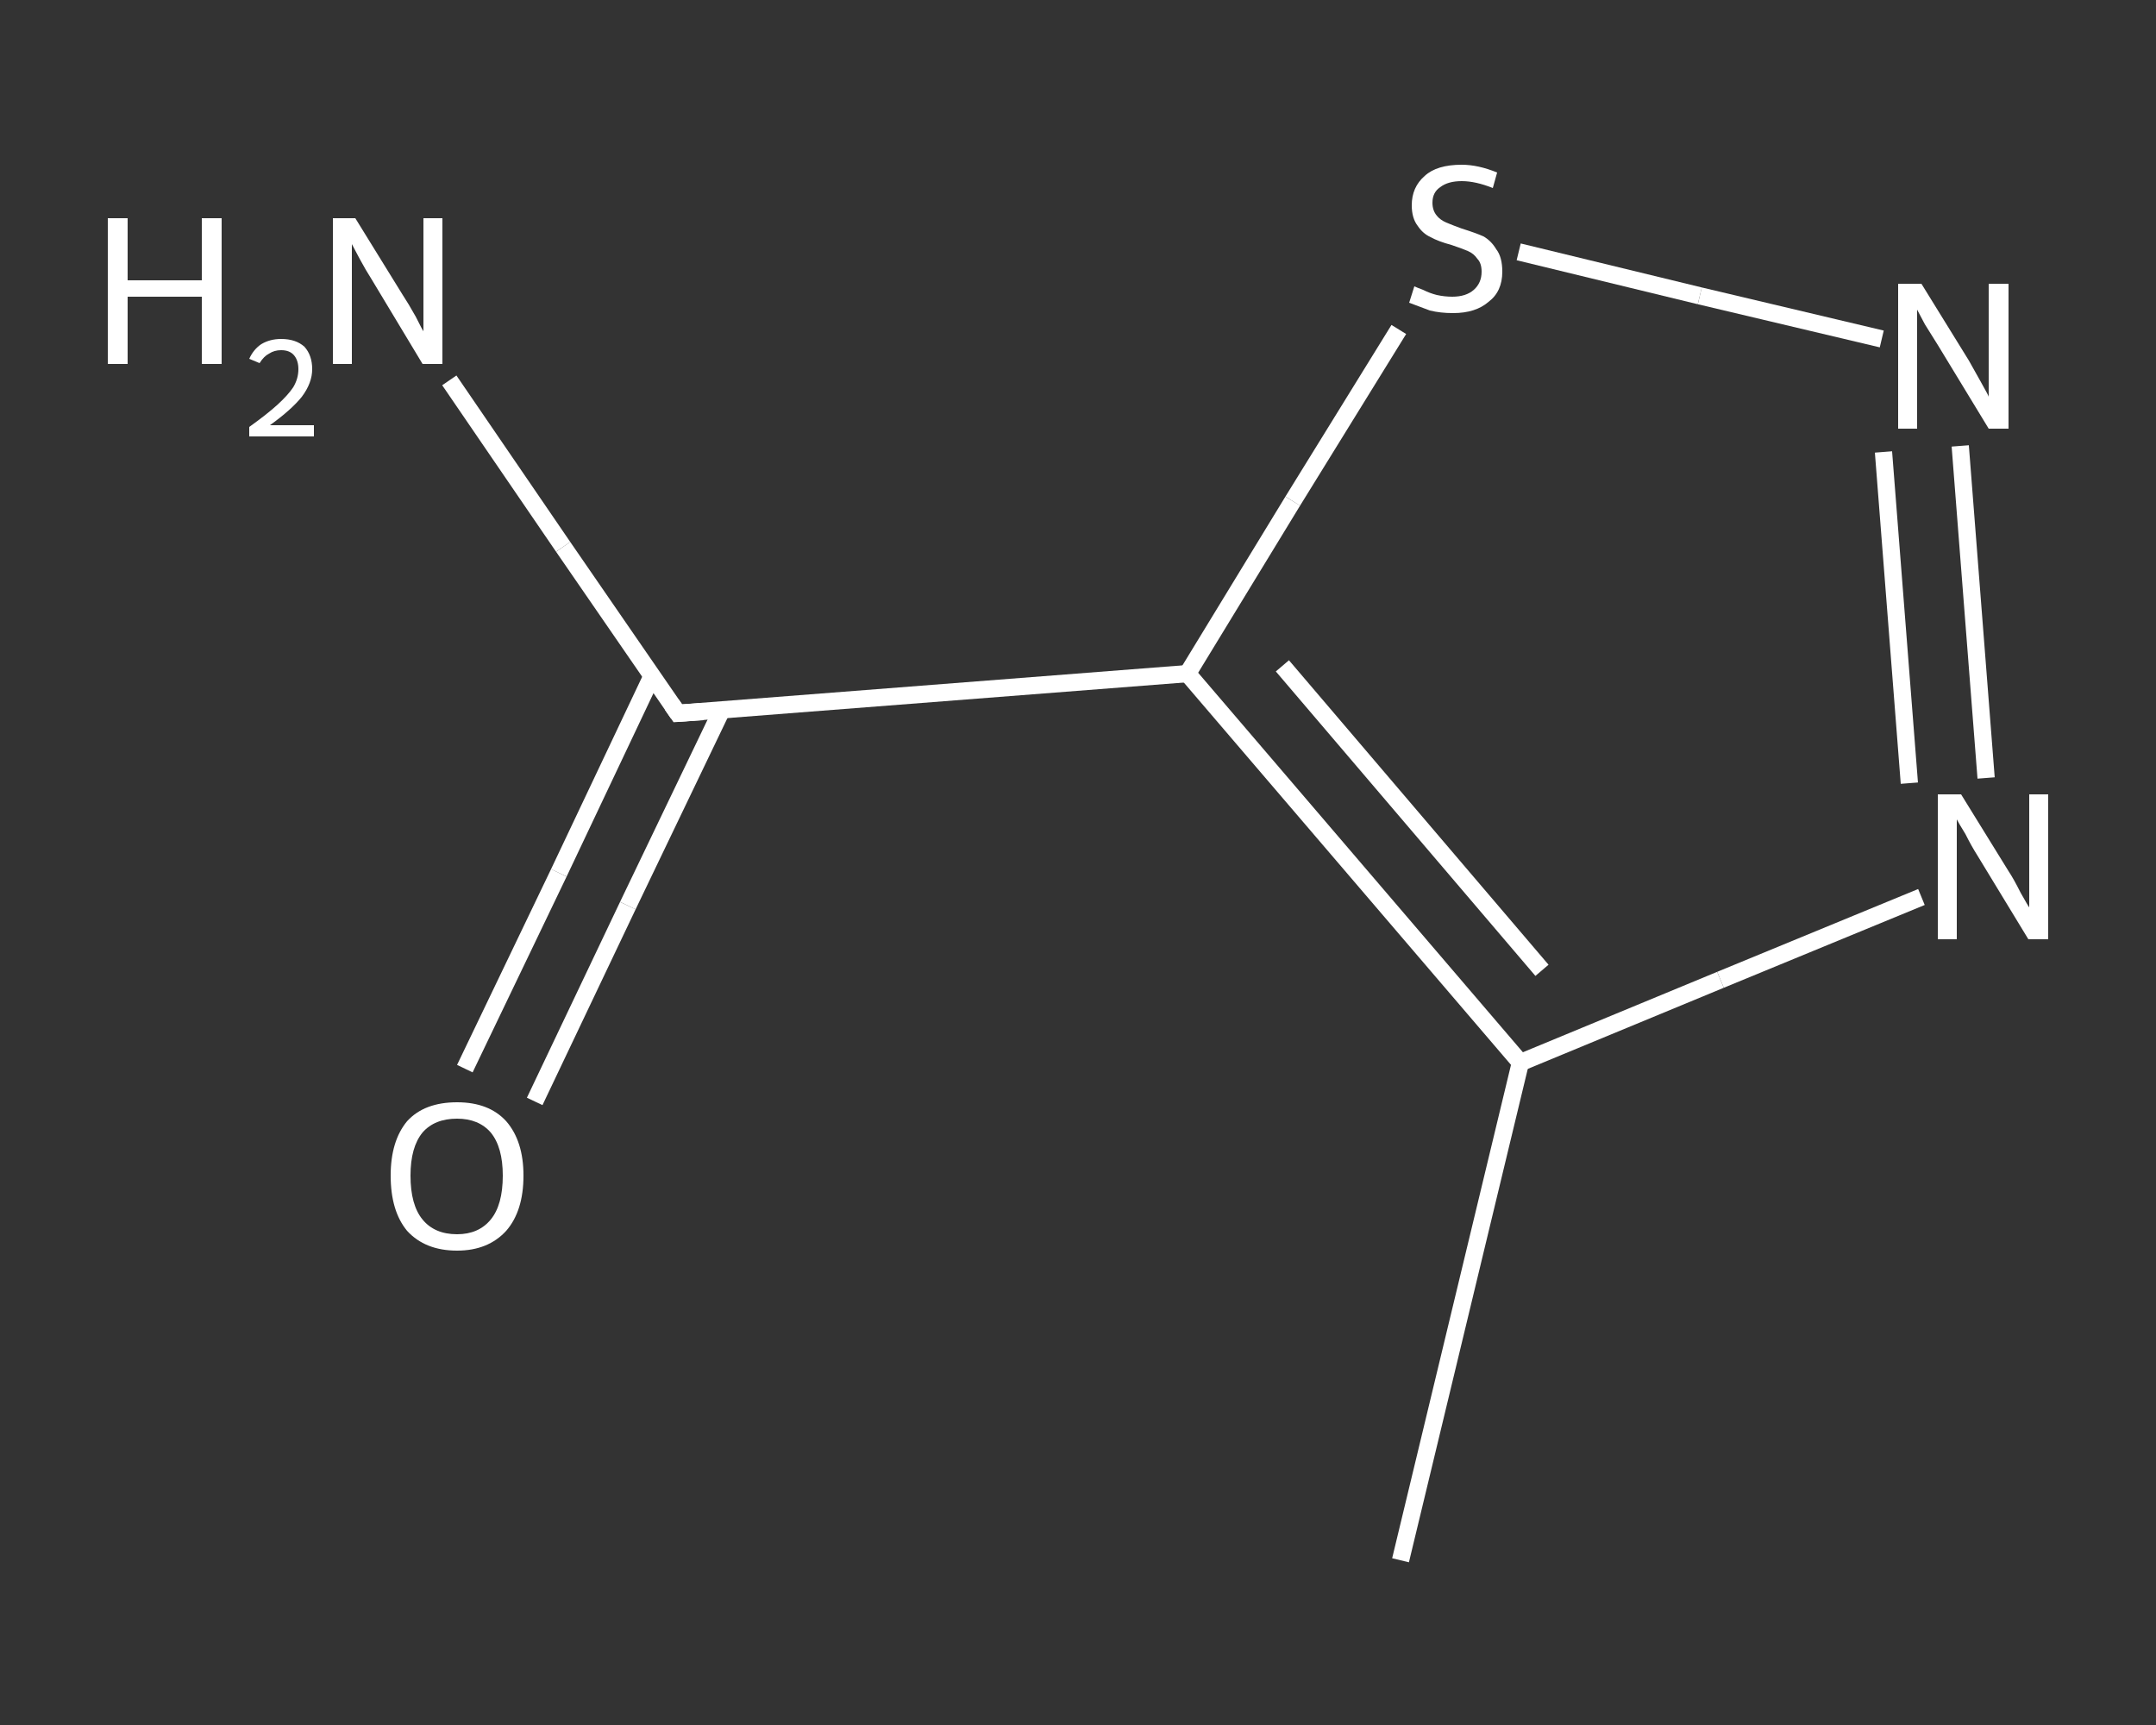<?xml version='1.0' encoding='iso-8859-1'?>
<svg version='1.1' baseProfile='full'
              xmlns='http://www.w3.org/2000/svg'
                      xmlns:rdkit='http://www.rdkit.org/xml'
                      xmlns:xlink='http://www.w3.org/1999/xlink'
                  xml:space='preserve'
width='250px' height='200px' viewBox='0 0 250 200'>
<rect x="0" y="0" width="250" height="200" fill="#333333" stroke="none"/>
<!-- END OF HEADER -->
<rect style='opacity:1.0;fill:transparent;stroke:none' width='250.0' height='200.0' x='0.0' y='0.0'> </rect>
<path class='bond-0 atom-0 atom-1' d='M 162.4,180.9 L 176.3,123.2' style='fill:none;fill-rule:evenodd;stroke:#FFFFFF;stroke-width:2.0px;stroke-linecap:butt;stroke-linejoin:miter;stroke-opacity:1' />
<path class='bond-1 atom-1 atom-2' d='M 176.3,123.2 L 199.5,113.6' style='fill:none;fill-rule:evenodd;stroke:#FFFFFF;stroke-width:2.0px;stroke-linecap:butt;stroke-linejoin:miter;stroke-opacity:1' />
<path class='bond-1 atom-1 atom-2' d='M 199.5,113.6 L 222.8,104.0' style='fill:none;fill-rule:evenodd;stroke:#FFFFFF;stroke-width:2.0px;stroke-linecap:butt;stroke-linejoin:miter;stroke-opacity:1' />
<path class='bond-2 atom-2 atom-3' d='M 230.3,90.2 L 227.3,51.7' style='fill:none;fill-rule:evenodd;stroke:#FFFFFF;stroke-width:2.0px;stroke-linecap:butt;stroke-linejoin:miter;stroke-opacity:1' />
<path class='bond-2 atom-2 atom-3' d='M 221.4,90.8 L 218.4,52.4' style='fill:none;fill-rule:evenodd;stroke:#FFFFFF;stroke-width:2.0px;stroke-linecap:butt;stroke-linejoin:miter;stroke-opacity:1' />
<path class='bond-3 atom-3 atom-4' d='M 218.2,39.3 L 197.1,34.3' style='fill:none;fill-rule:evenodd;stroke:#FFFFFF;stroke-width:2.0px;stroke-linecap:butt;stroke-linejoin:miter;stroke-opacity:1' />
<path class='bond-3 atom-3 atom-4' d='M 197.1,34.3 L 176.1,29.2' style='fill:none;fill-rule:evenodd;stroke:#FFFFFF;stroke-width:2.0px;stroke-linecap:butt;stroke-linejoin:miter;stroke-opacity:1' />
<path class='bond-4 atom-4 atom-5' d='M 162.2,38.2 L 149.9,58.1' style='fill:none;fill-rule:evenodd;stroke:#FFFFFF;stroke-width:2.0px;stroke-linecap:butt;stroke-linejoin:miter;stroke-opacity:1' />
<path class='bond-4 atom-4 atom-5' d='M 149.9,58.1 L 137.7,78.1' style='fill:none;fill-rule:evenodd;stroke:#FFFFFF;stroke-width:2.0px;stroke-linecap:butt;stroke-linejoin:miter;stroke-opacity:1' />
<path class='bond-5 atom-5 atom-6' d='M 137.7,78.1 L 78.6,82.7' style='fill:none;fill-rule:evenodd;stroke:#FFFFFF;stroke-width:2.0px;stroke-linecap:butt;stroke-linejoin:miter;stroke-opacity:1' />
<path class='bond-6 atom-6 atom-7' d='M 78.6,82.7 L 65.3,63.4' style='fill:none;fill-rule:evenodd;stroke:#FFFFFF;stroke-width:2.0px;stroke-linecap:butt;stroke-linejoin:miter;stroke-opacity:1' />
<path class='bond-6 atom-6 atom-7' d='M 65.3,63.4 L 52.1,44.1' style='fill:none;fill-rule:evenodd;stroke:#FFFFFF;stroke-width:2.0px;stroke-linecap:butt;stroke-linejoin:miter;stroke-opacity:1' />
<path class='bond-7 atom-6 atom-8' d='M 75.6,78.4 L 64.8,101.2' style='fill:none;fill-rule:evenodd;stroke:#FFFFFF;stroke-width:2.0px;stroke-linecap:butt;stroke-linejoin:miter;stroke-opacity:1' />
<path class='bond-7 atom-6 atom-8' d='M 64.8,101.2 L 53.9,123.9' style='fill:none;fill-rule:evenodd;stroke:#FFFFFF;stroke-width:2.0px;stroke-linecap:butt;stroke-linejoin:miter;stroke-opacity:1' />
<path class='bond-7 atom-6 atom-8' d='M 83.7,82.3 L 72.8,105.0' style='fill:none;fill-rule:evenodd;stroke:#FFFFFF;stroke-width:2.0px;stroke-linecap:butt;stroke-linejoin:miter;stroke-opacity:1' />
<path class='bond-7 atom-6 atom-8' d='M 72.8,105.0 L 62.0,127.7' style='fill:none;fill-rule:evenodd;stroke:#FFFFFF;stroke-width:2.0px;stroke-linecap:butt;stroke-linejoin:miter;stroke-opacity:1' />
<path class='bond-8 atom-5 atom-1' d='M 137.7,78.1 L 176.3,123.2' style='fill:none;fill-rule:evenodd;stroke:#FFFFFF;stroke-width:2.0px;stroke-linecap:butt;stroke-linejoin:miter;stroke-opacity:1' />
<path class='bond-8 atom-5 atom-1' d='M 148.7,77.2 L 178.8,112.5' style='fill:none;fill-rule:evenodd;stroke:#FFFFFF;stroke-width:2.0px;stroke-linecap:butt;stroke-linejoin:miter;stroke-opacity:1' />
<path d='M 81.5,82.5 L 78.6,82.7 L 77.9,81.7' style='fill:none;stroke:#FFFFFF;stroke-width:2.0px;stroke-linecap:butt;stroke-linejoin:miter;stroke-opacity:1;' />
<path class='atom-2' d='M 227.4 92.1
L 232.9 101.0
Q 233.5 101.9, 234.3 103.5
Q 235.2 105.1, 235.3 105.2
L 235.3 92.1
L 237.5 92.1
L 237.5 108.9
L 235.2 108.9
L 229.3 99.2
Q 228.6 98.1, 227.9 96.7
Q 227.1 95.4, 226.9 95.0
L 226.9 108.9
L 224.7 108.9
L 224.7 92.1
L 227.4 92.1
' fill='#FFFFFF'/>
<path class='atom-3' d='M 222.8 32.9
L 228.3 41.8
Q 228.8 42.7, 229.7 44.3
Q 230.6 45.9, 230.6 46.0
L 230.6 32.9
L 232.9 32.9
L 232.9 49.7
L 230.6 49.7
L 224.7 40.0
Q 224.0 38.9, 223.2 37.6
Q 222.5 36.3, 222.3 35.9
L 222.3 49.7
L 220.1 49.7
L 220.1 32.9
L 222.8 32.9
' fill='#FFFFFF'/>
<path class='atom-4' d='M 164.0 33.2
Q 164.2 33.3, 165.0 33.6
Q 165.8 34.0, 166.6 34.2
Q 167.5 34.4, 168.4 34.4
Q 170.0 34.4, 170.9 33.6
Q 171.8 32.8, 171.8 31.5
Q 171.8 30.5, 171.3 30.0
Q 170.9 29.4, 170.2 29.1
Q 169.5 28.8, 168.3 28.4
Q 166.8 28.0, 165.9 27.5
Q 165.0 27.1, 164.4 26.2
Q 163.7 25.3, 163.7 23.8
Q 163.7 21.7, 165.2 20.4
Q 166.6 19.1, 169.5 19.1
Q 171.4 19.1, 173.6 20.0
L 173.1 21.8
Q 171.1 21.0, 169.5 21.0
Q 167.9 21.0, 167.0 21.7
Q 166.1 22.3, 166.1 23.5
Q 166.1 24.4, 166.6 25.0
Q 167.0 25.5, 167.7 25.8
Q 168.4 26.1, 169.5 26.5
Q 171.1 27.0, 172.0 27.4
Q 172.9 27.9, 173.5 28.9
Q 174.2 29.8, 174.2 31.5
Q 174.2 33.8, 172.6 35.0
Q 171.1 36.3, 168.5 36.3
Q 167.0 36.3, 165.8 36.0
Q 164.7 35.6, 163.4 35.1
L 164.0 33.2
' fill='#FFFFFF'/>
<path class='atom-7' d='M 12.5 25.3
L 14.8 25.3
L 14.8 32.5
L 23.4 32.5
L 23.4 25.3
L 25.7 25.3
L 25.7 42.2
L 23.4 42.2
L 23.4 34.4
L 14.8 34.4
L 14.8 42.2
L 12.5 42.2
L 12.5 25.3
' fill='#FFFFFF'/>
<path class='atom-7' d='M 28.9 41.6
Q 29.4 40.5, 30.3 39.9
Q 31.3 39.3, 32.6 39.3
Q 34.3 39.3, 35.3 40.2
Q 36.2 41.2, 36.2 42.8
Q 36.2 44.4, 35.0 46.0
Q 33.8 47.5, 31.3 49.3
L 36.4 49.3
L 36.4 50.6
L 28.9 50.6
L 28.9 49.5
Q 31.0 48.0, 32.2 46.9
Q 33.4 45.8, 34.0 44.9
Q 34.6 43.9, 34.6 42.8
Q 34.6 41.8, 34.1 41.2
Q 33.6 40.6, 32.6 40.6
Q 31.8 40.6, 31.2 41.0
Q 30.6 41.3, 30.1 42.1
L 28.9 41.6
' fill='#FFFFFF'/>
<path class='atom-7' d='M 41.2 25.3
L 46.7 34.2
Q 47.3 35.1, 48.2 36.7
Q 49.0 38.3, 49.1 38.4
L 49.1 25.3
L 51.3 25.3
L 51.3 42.2
L 49.0 42.2
L 43.1 32.4
Q 42.4 31.3, 41.7 30.0
Q 41.0 28.7, 40.8 28.3
L 40.8 42.2
L 38.6 42.2
L 38.6 25.3
L 41.2 25.3
' fill='#FFFFFF'/>
<path class='atom-8' d='M 45.3 136.3
Q 45.3 132.3, 47.2 130.0
Q 49.2 127.8, 53.0 127.8
Q 56.7 127.8, 58.7 130.0
Q 60.7 132.3, 60.7 136.3
Q 60.7 140.4, 58.7 142.7
Q 56.6 145.0, 53.0 145.0
Q 49.3 145.0, 47.2 142.7
Q 45.3 140.4, 45.3 136.3
M 53.0 143.1
Q 55.5 143.1, 56.9 141.4
Q 58.3 139.7, 58.3 136.3
Q 58.3 133.0, 56.9 131.3
Q 55.5 129.7, 53.0 129.7
Q 50.4 129.7, 49.0 131.3
Q 47.6 133.0, 47.6 136.3
Q 47.6 139.7, 49.0 141.4
Q 50.4 143.1, 53.0 143.1
' fill='#FFFFFF'/>
</svg>
